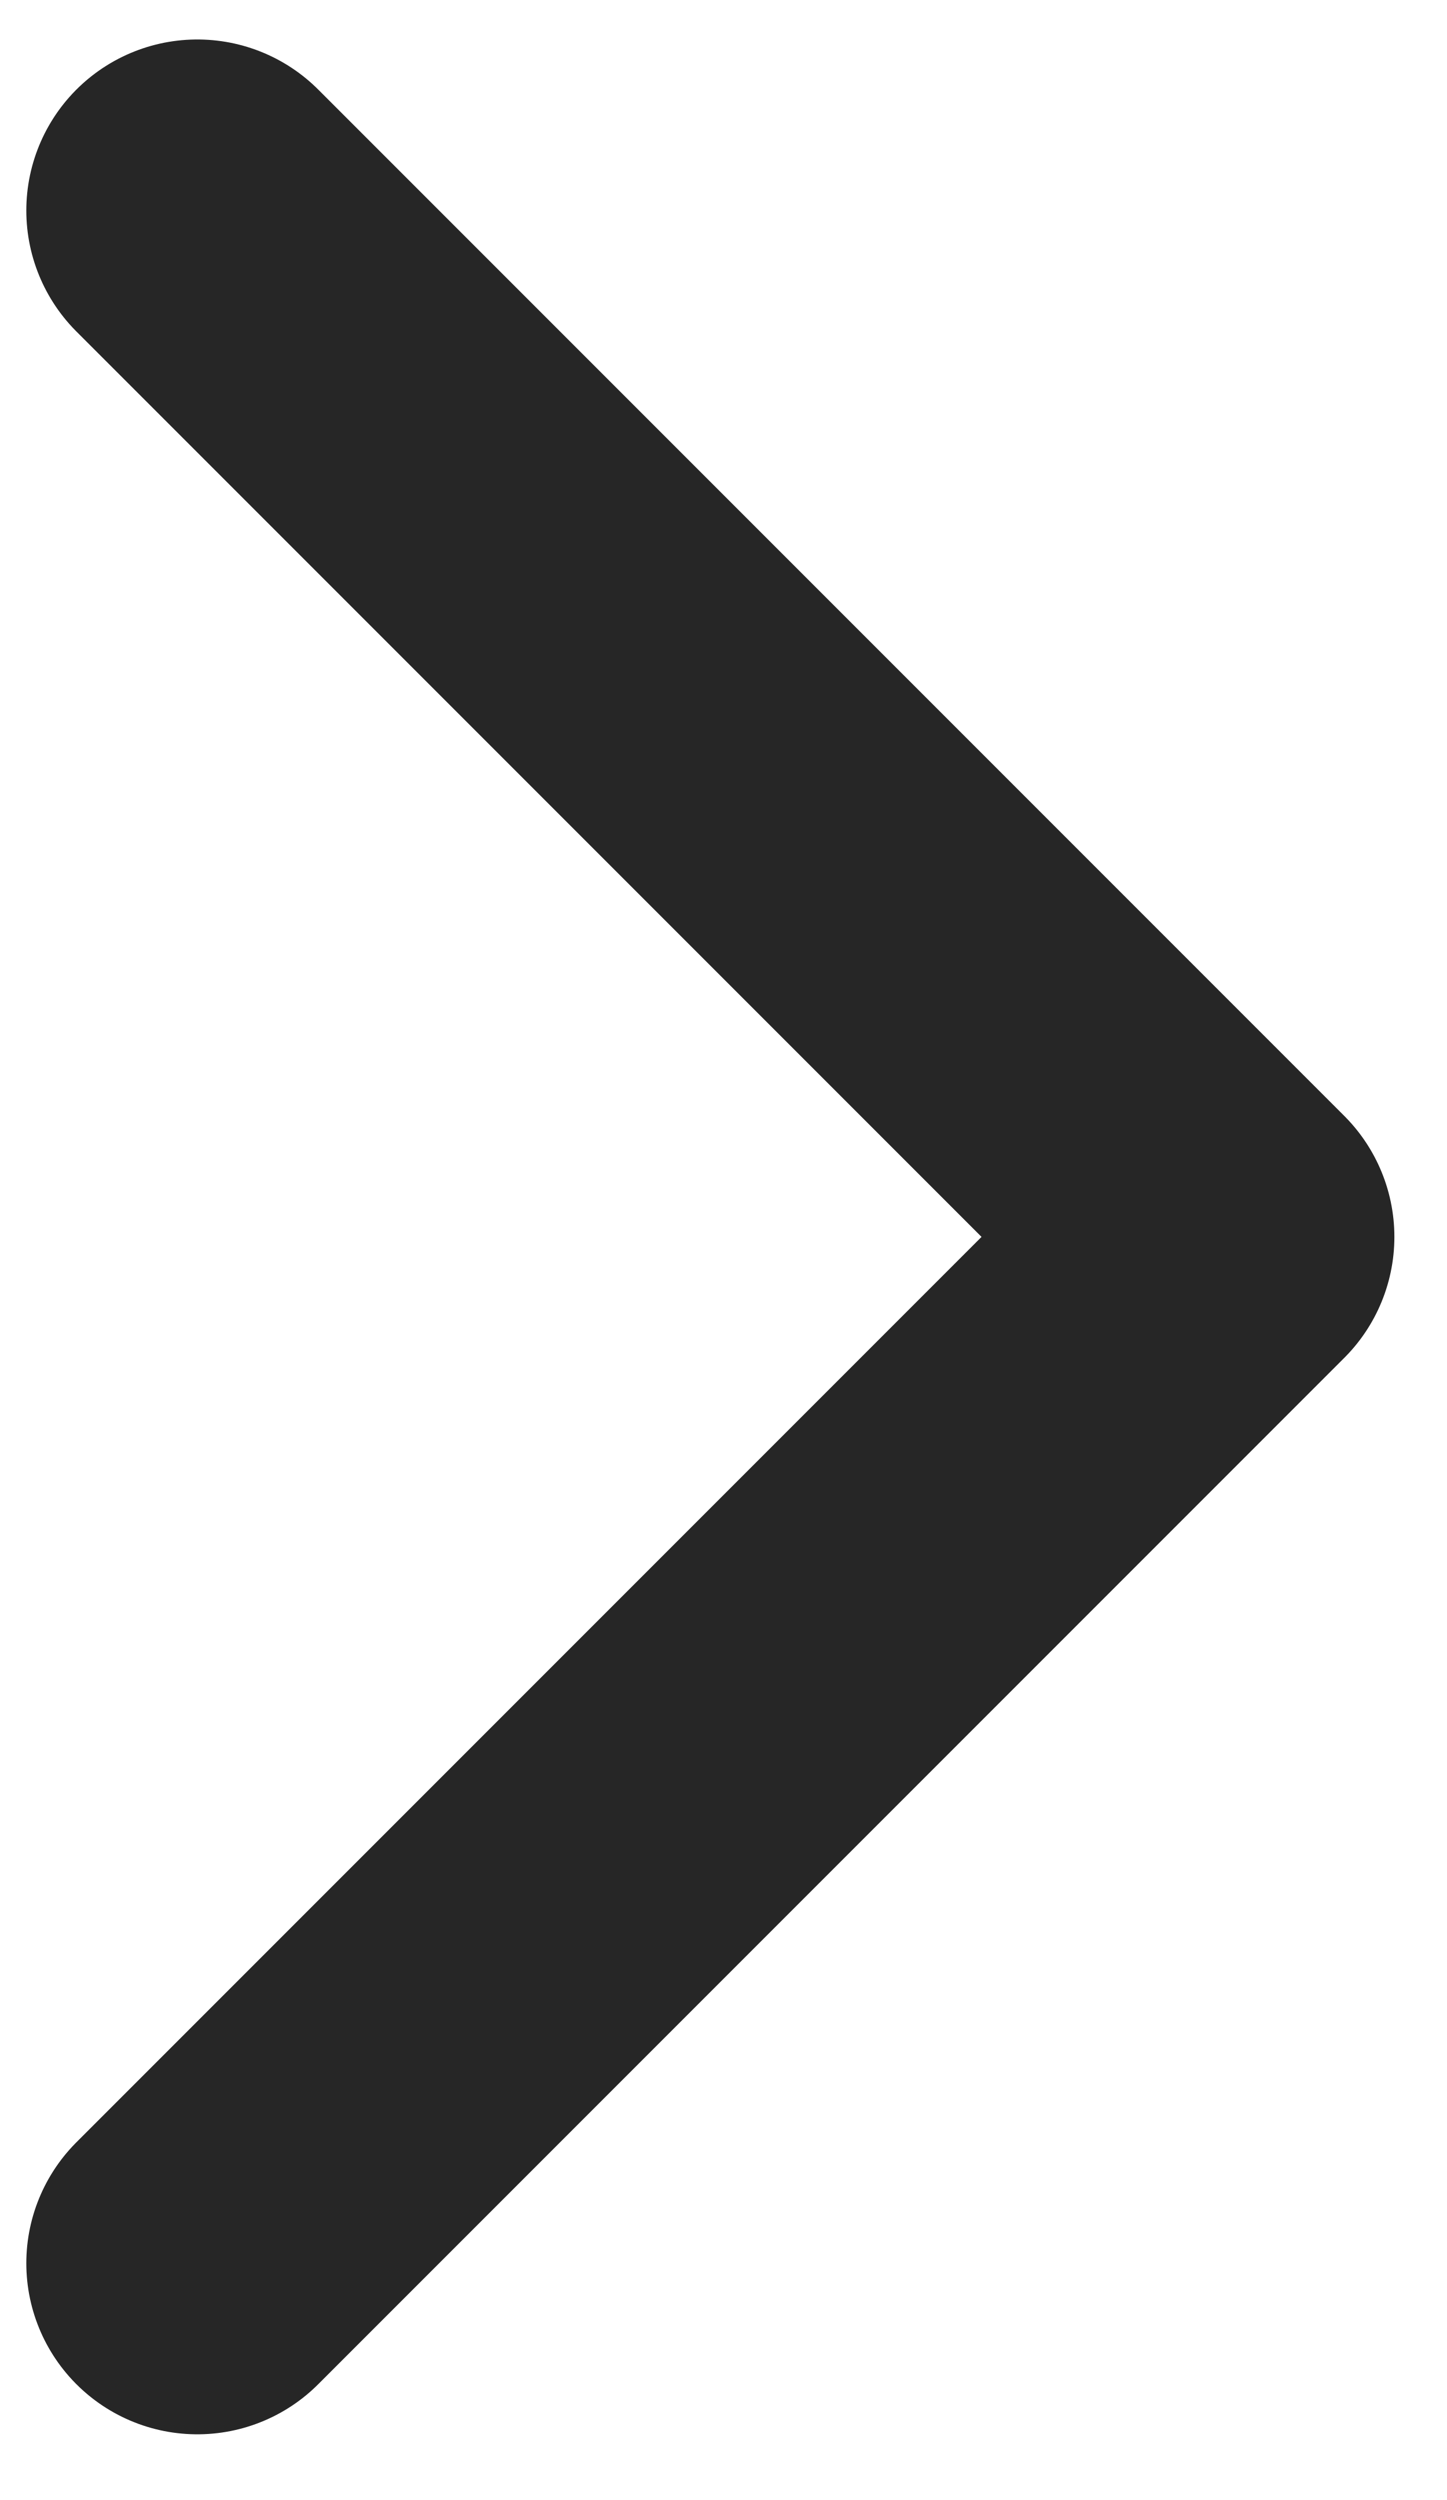 <svg width="11" height="19" viewBox="0 0 11 19" fill="none" xmlns="http://www.w3.org/2000/svg">
<path d="M1.5 17.2L9.3 9.4L1.5 1.6" stroke="#262626" stroke-width="2.6" stroke-linecap="round" stroke-linejoin="round"/>
</svg>
